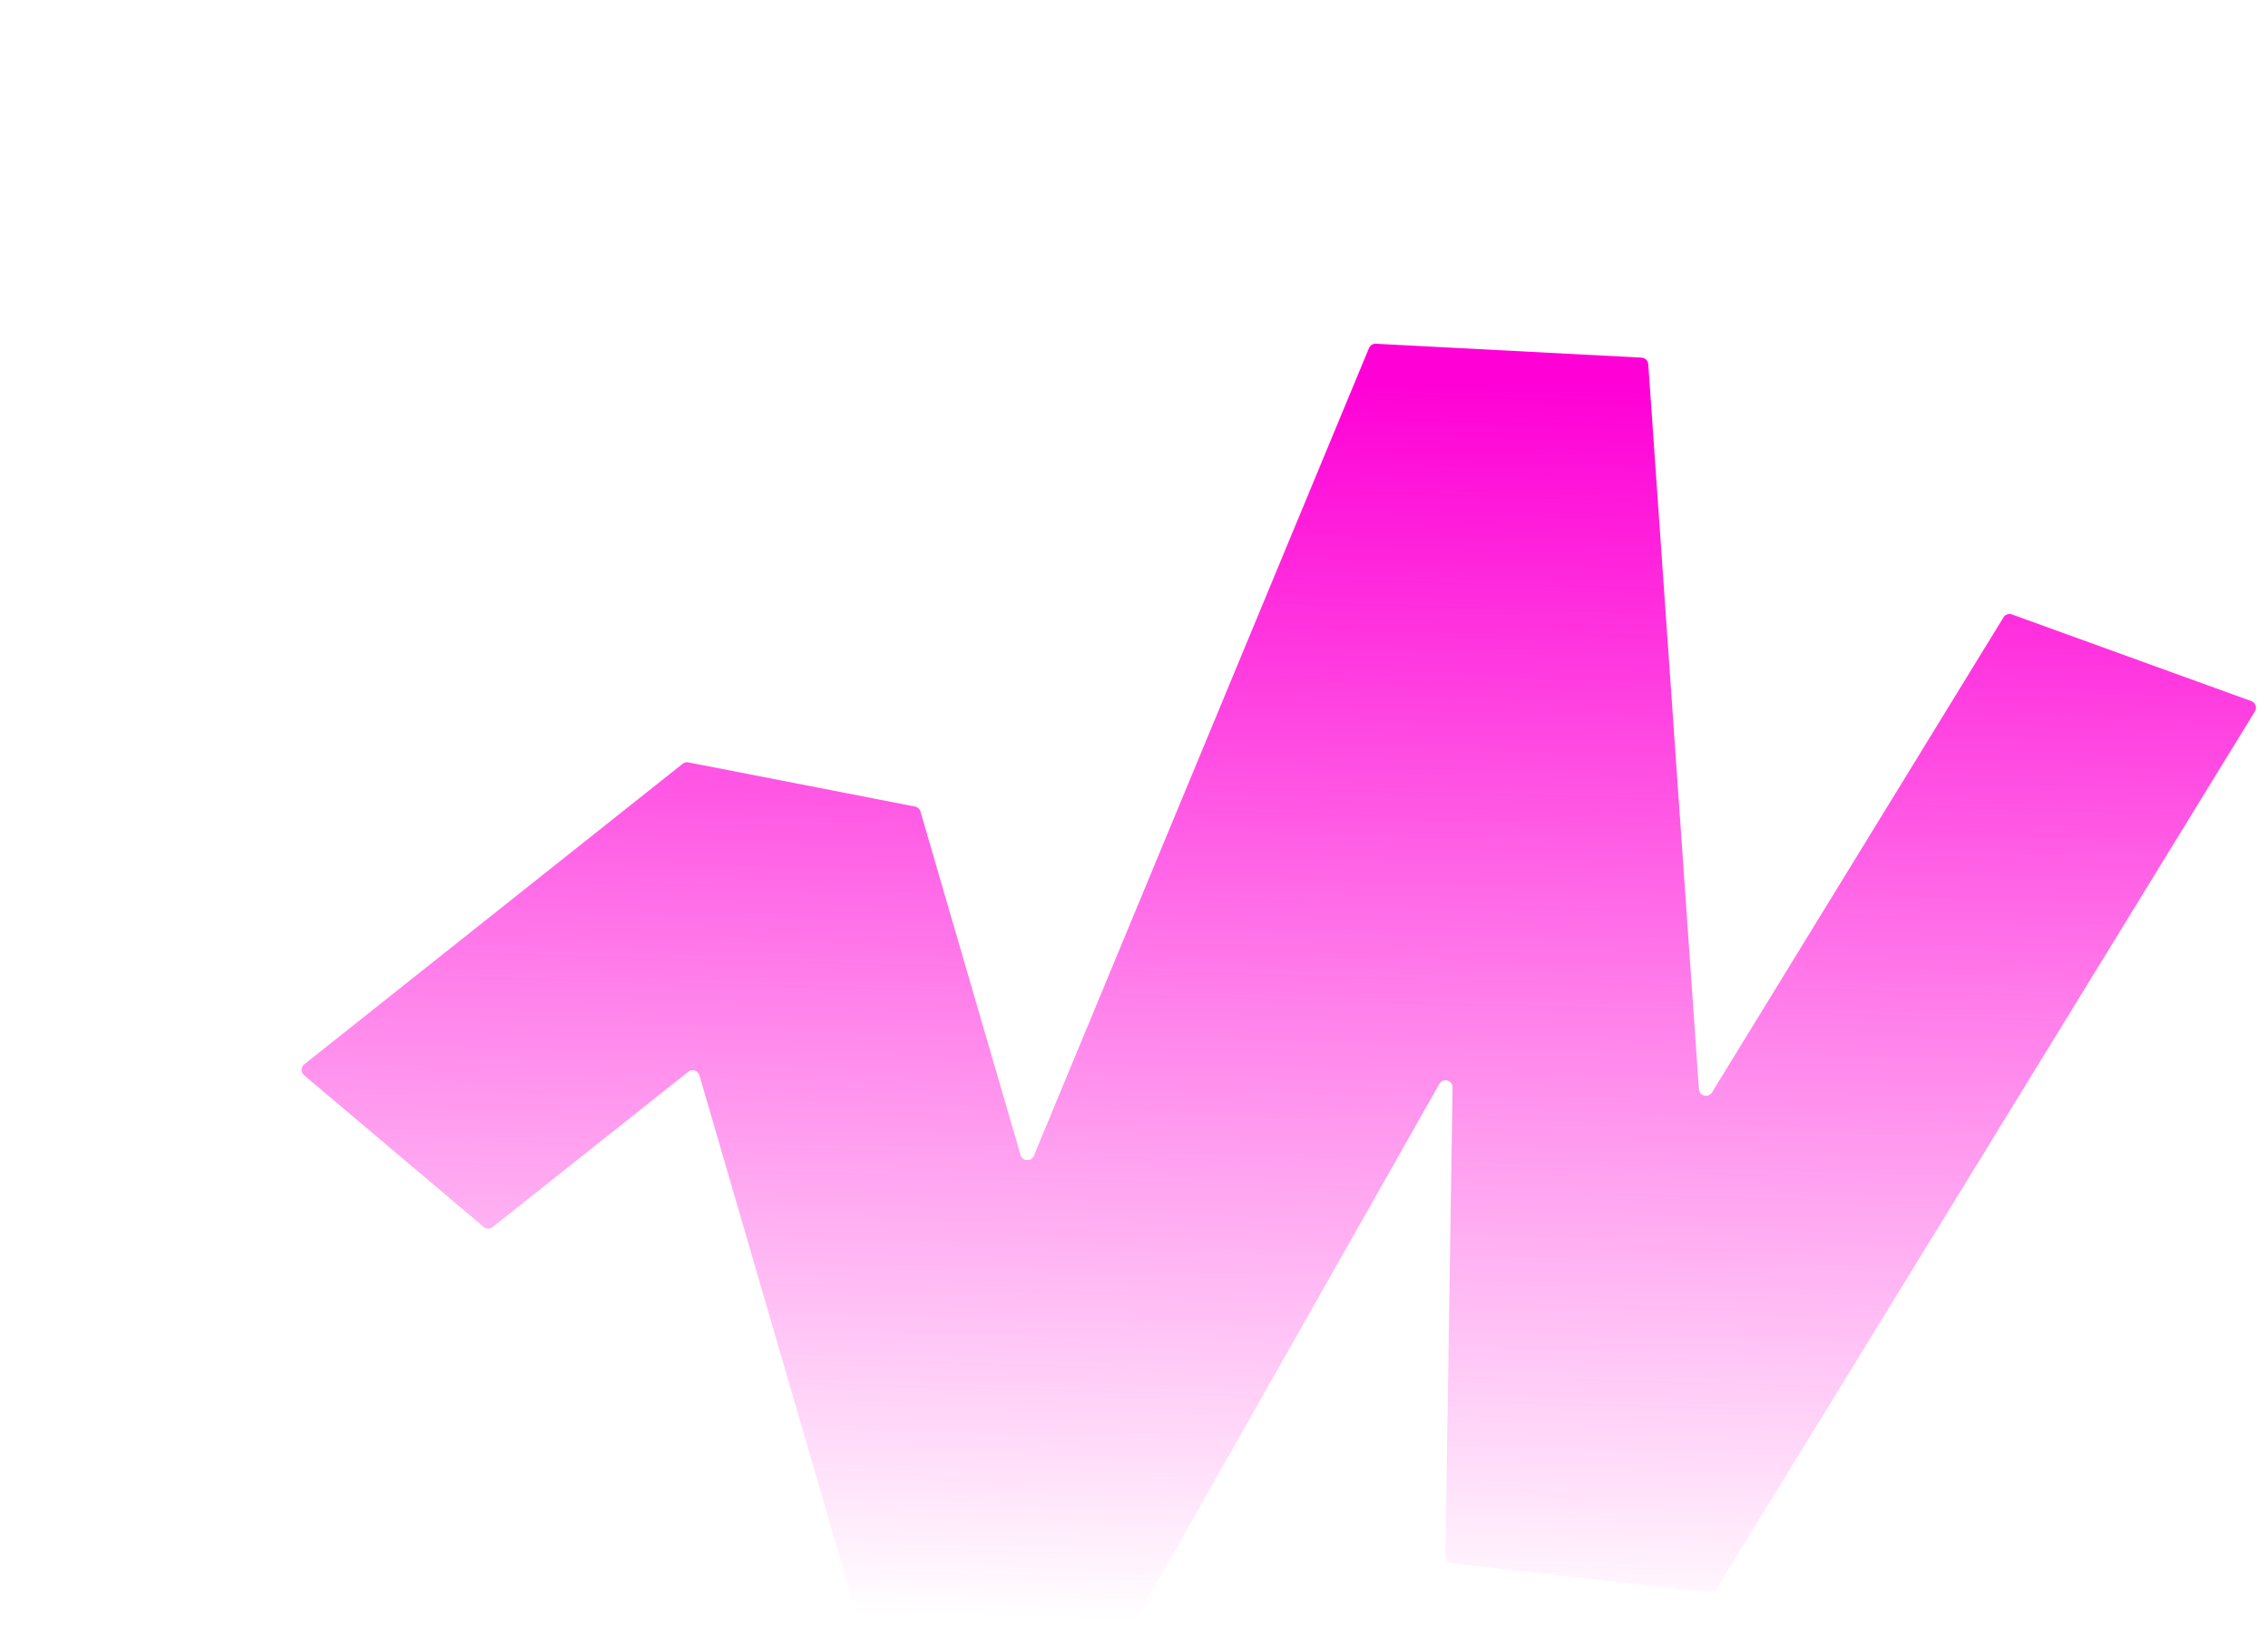 <svg width="376" height="270" viewBox="0 0 376 270" fill="none" xmlns="http://www.w3.org/2000/svg">
<path fill-rule="evenodd" clip-rule="evenodd" d="M373.227 116.26C373.924 116.513 374.214 117.34 373.827 117.971L284.552 263.513C284.314 263.9 283.873 264.115 283.421 264.064L240.664 259.215C240.064 259.147 239.614 258.636 239.624 258.035L240.815 180.333C240.834 179.122 239.22 178.684 238.623 179.739L188.319 268.589C188.116 268.949 187.736 269.175 187.321 269.182L143.556 270C143.027 270.01 142.557 269.664 142.409 269.157L115.95 178.318C115.718 177.519 114.747 177.21 114.095 177.728L81.674 203.486C81.237 203.834 80.614 203.824 80.187 203.463L50.415 178.301C49.851 177.825 49.864 176.953 50.442 176.494L113.169 126.658C113.438 126.445 113.786 126.359 114.123 126.425L151.698 133.747C152.129 133.831 152.477 134.148 152.599 134.569L169.192 191.535C169.501 192.596 170.976 192.678 171.4 191.657L226.958 57.722C227.147 57.264 227.606 56.976 228.101 57.002L272.149 59.307C272.741 59.338 273.216 59.804 273.257 60.394L281.658 180.62C281.737 181.756 283.231 182.121 283.826 181.15L332.146 102.377C332.436 101.903 333.021 101.699 333.545 101.889L373.227 116.26Z" fill="url(#paint0_linear_1056_12481)"/>
<defs>
<linearGradient id="paint0_linear_1056_12481" x1="235.5" y1="63" x2="229.969" y2="269.999" gradientUnits="userSpaceOnUse">
<stop stop-color="#FF00D6"/>
<stop offset="1" stop-color="#FF00D6" stop-opacity="0"/>
</linearGradient>
</defs>
</svg>
